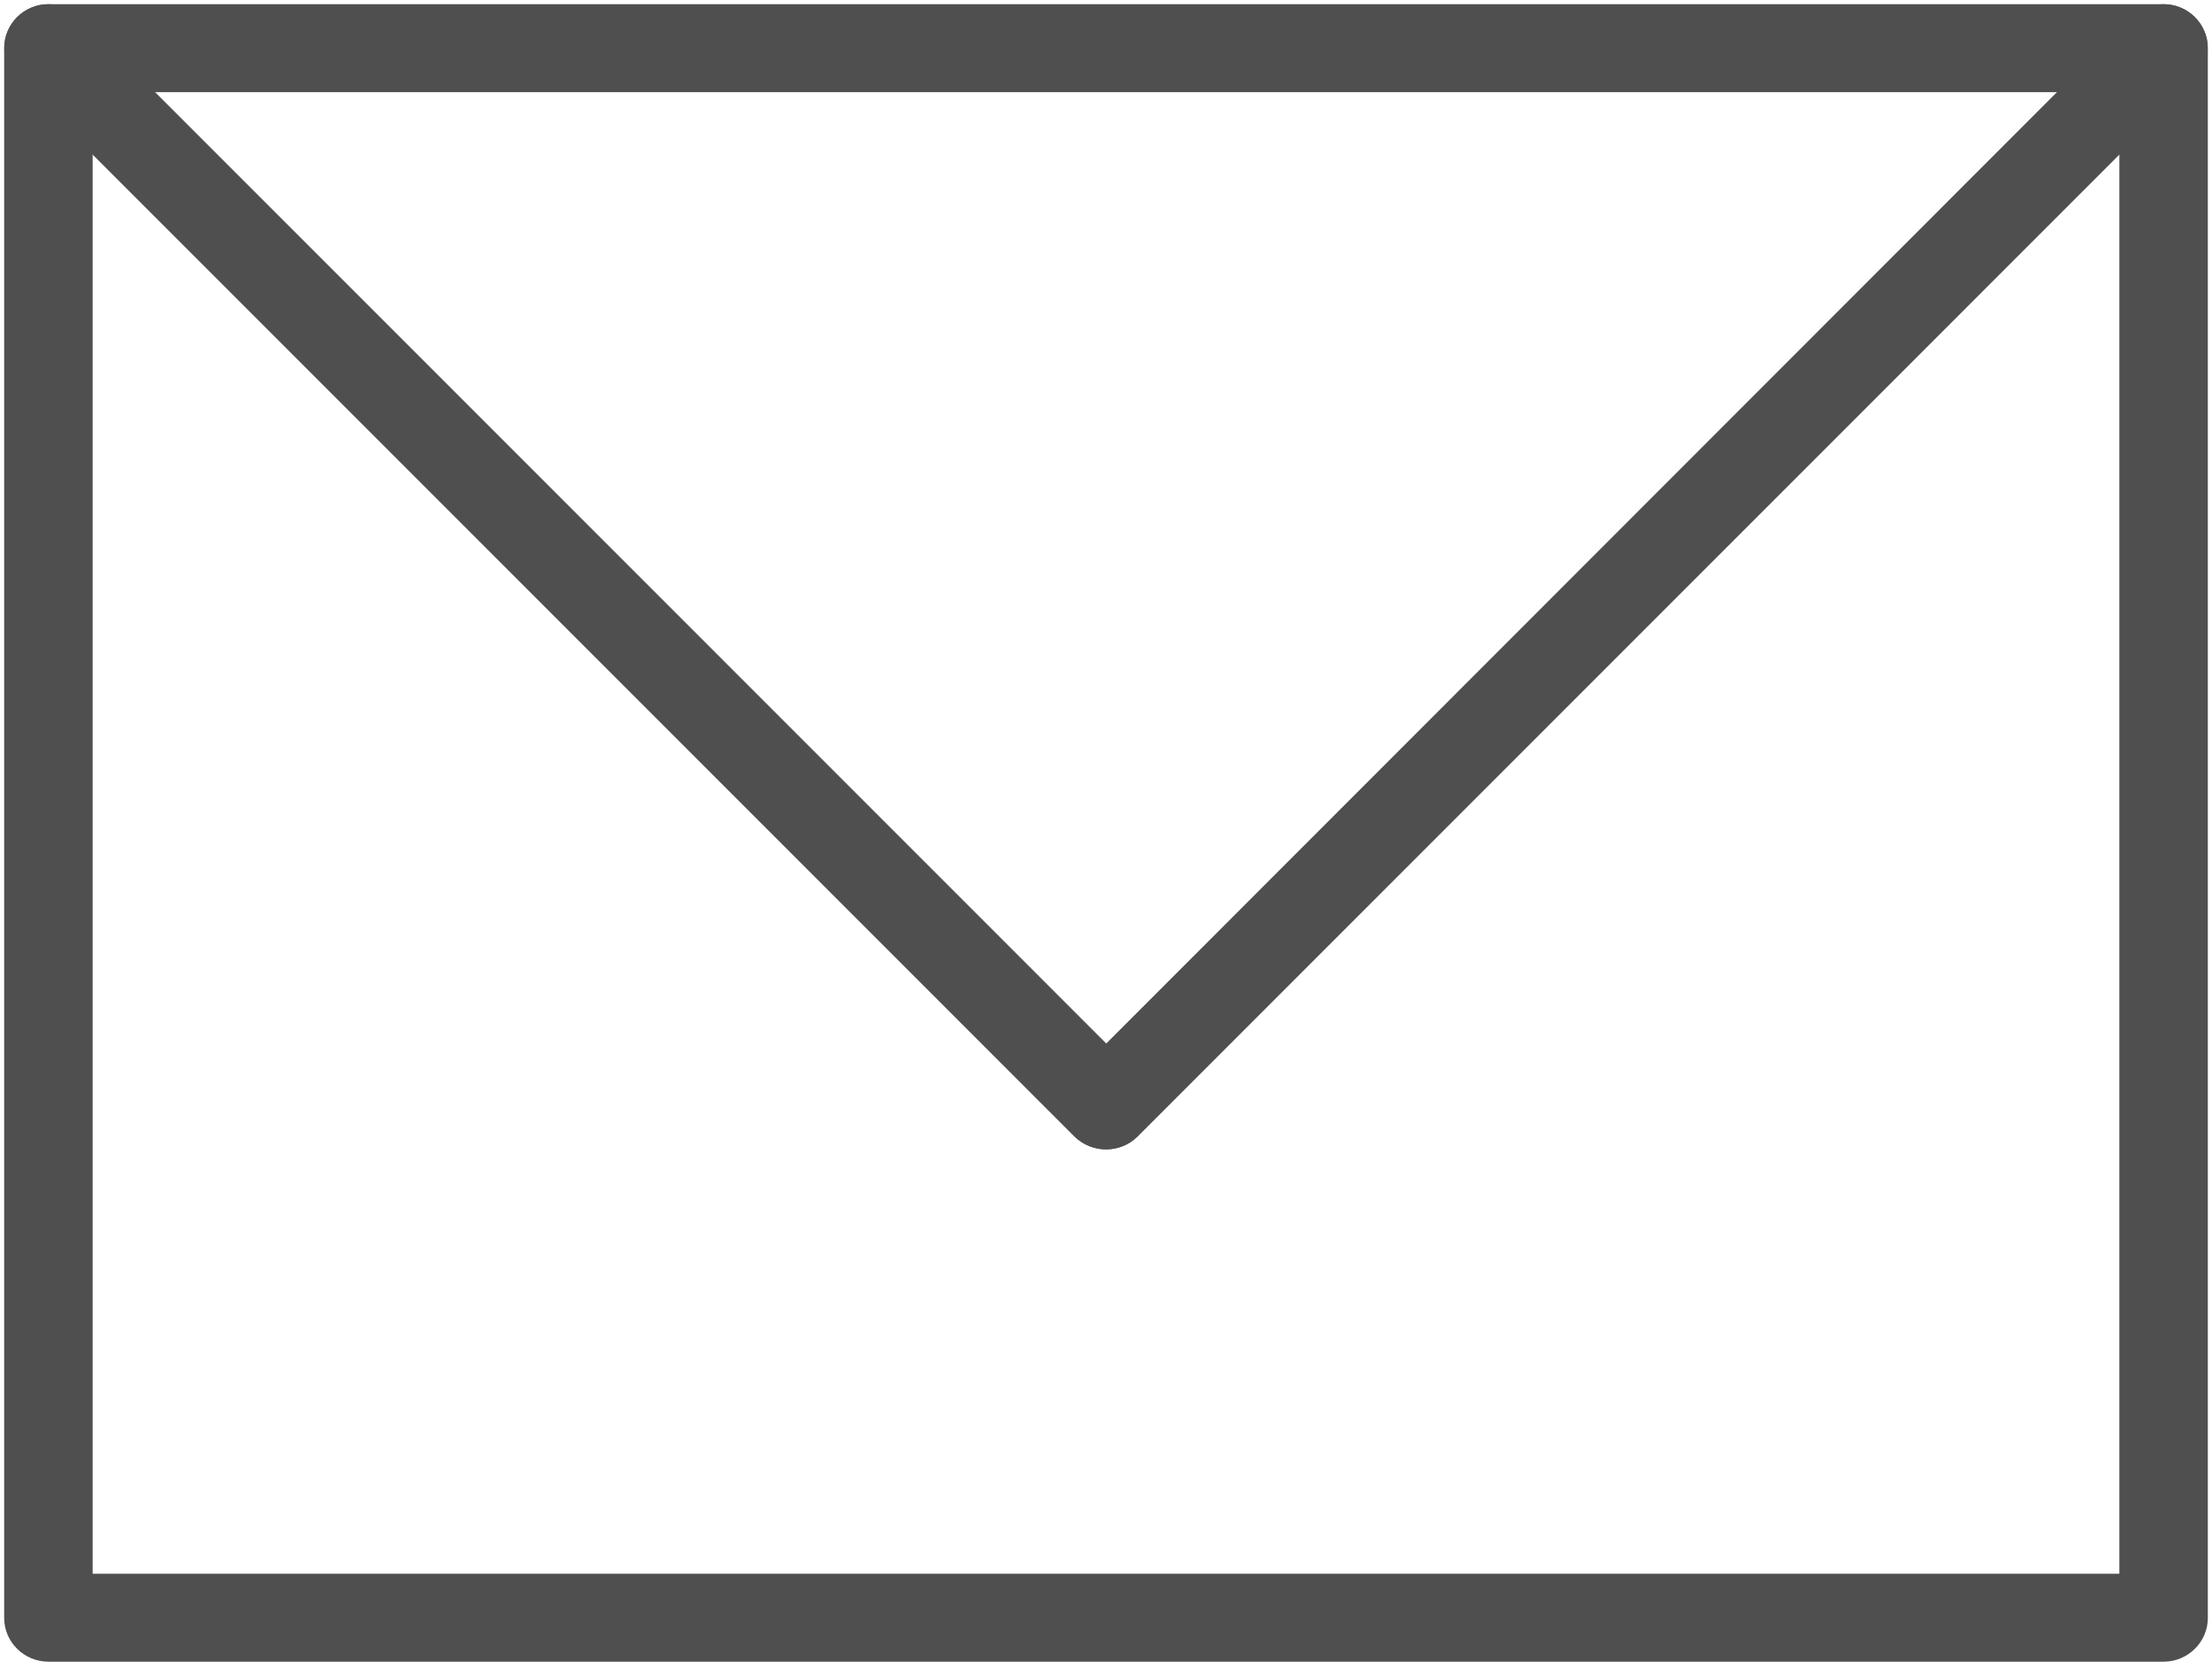 <?xml version="1.0" encoding="UTF-8" standalone="no"?><svg xmlns="http://www.w3.org/2000/svg" xmlns:xlink="http://www.w3.org/1999/xlink" clip-rule="evenodd" fill="#000000" fill-rule="evenodd" height="3192" image-rendering="optimizeQuality" preserveAspectRatio="xMidYMid meet" shape-rendering="geometricPrecision" text-rendering="geometricPrecision" version="1" viewBox="2447.0 2972.0 4250.0 3192.0" width="4250" zoomAndPan="magnify"><defs><linearGradient gradientUnits="userSpaceOnUse" id="a" x1="10043" x2="-898.9" xlink:actuate="onLoad" xlink:show="other" xlink:type="simple" y1="6303" y2="2841"><stop offset="0" stop-color="#4f4f4f"/><stop offset="1" stop-color="#4f4f4f"/></linearGradient></defs><g id="change1_1"><path d="m2540 2980h4064c47 0 85 38 85 84v3016c0 46-38 84-85 84h-4064c-47 0-85-38-85-84v-3016c0-46 38-84 85-84zm3979 169h-3894v2846h3894v-2846z" fill="#4f4f4f" fill-rule="nonzero"/></g><g id="change1_2"><path d="m2480 3124c-33-33-33-86 0-119s86-33 120-1l2032 2032c33 33 33 86 0 119s-86 33-120 1l-2032-2032z" fill="#4f4f4f" fill-rule="nonzero"/></g><g id="change1_3"><path d="m6544 3004c34-32 87-32 120 1s33 86 0 119l-2032 2032c-33 32-87 32-120-1s-33-86 1-119l2031-2032z" fill="#4f4f4f" fill-rule="nonzero"/></g></svg>